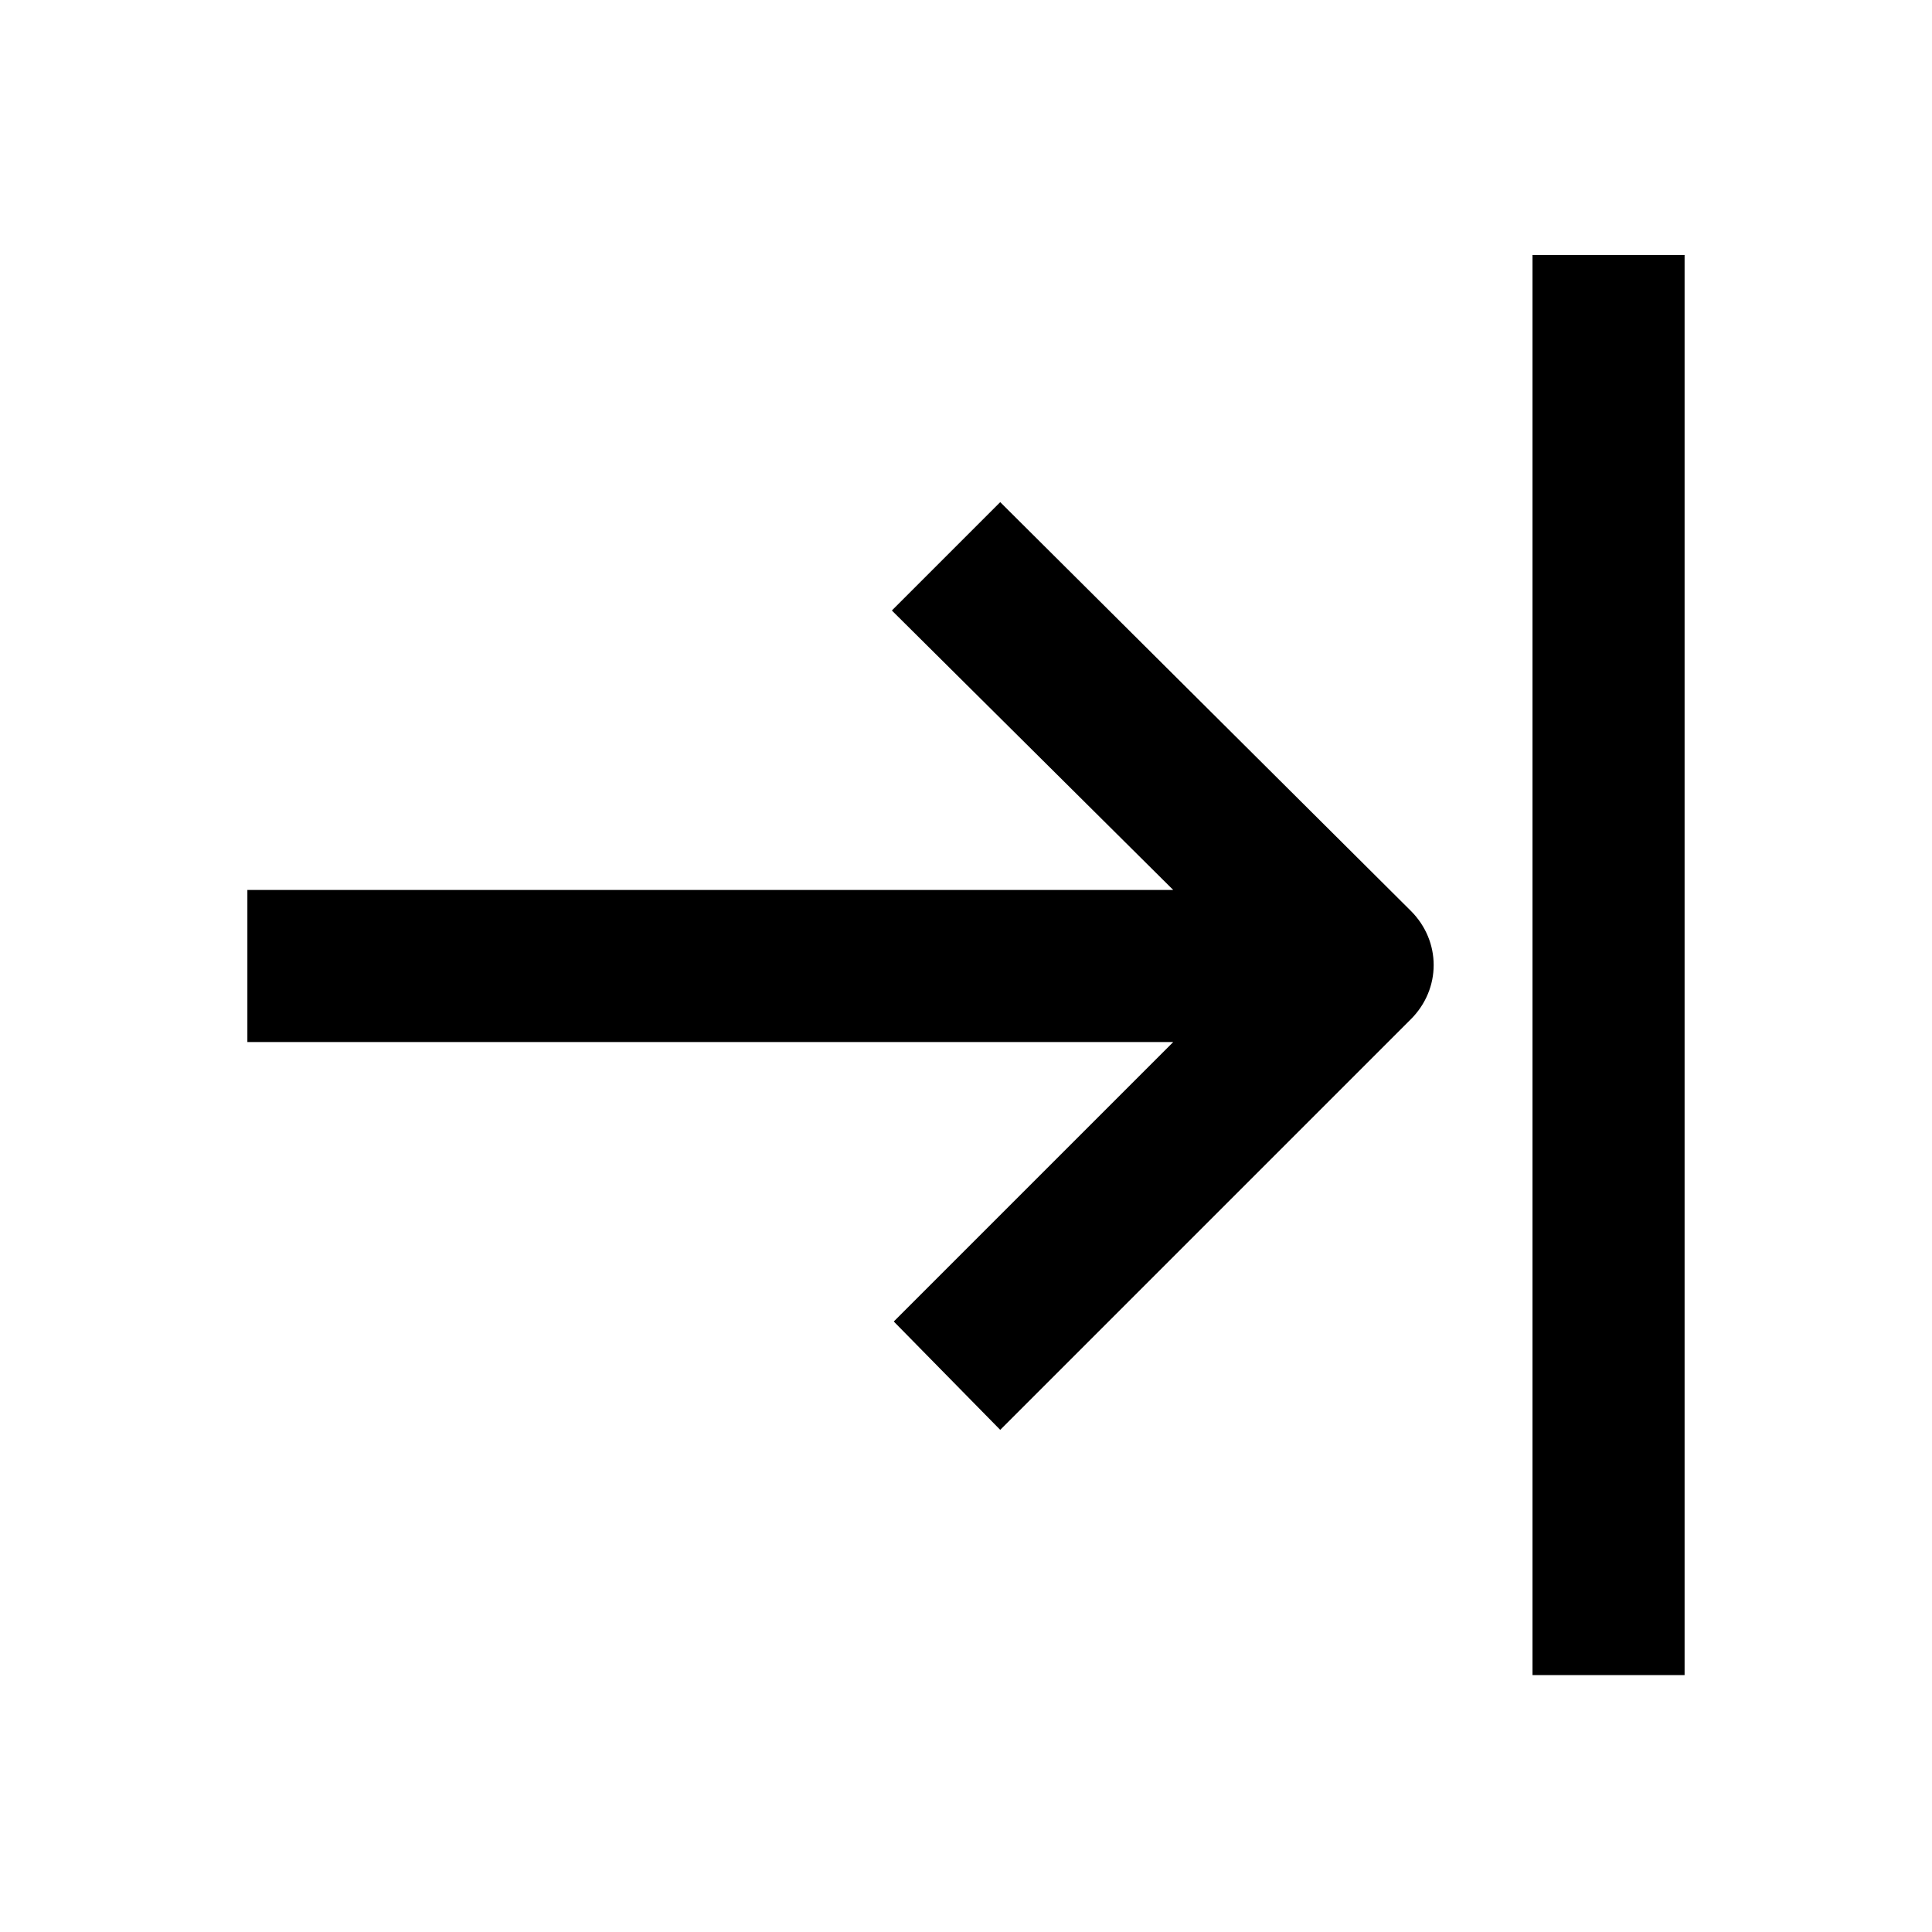 <?xml version="1.0" encoding="UTF-8"?>
<!-- Uploaded to: ICON Repo, www.svgrepo.com, Generator: ICON Repo Mixer Tools -->
<svg fill="#000000" width="800px" height="800px" version="1.1" viewBox="144 144 512 512" xmlns="http://www.w3.org/2000/svg">
 <g>
  <path d="m409.07 522.93 108.82-108.82c8.062-8.062 8.062-20.656 0-28.719l-108.82-108.32-28.719 28.719 74.566 74.059h-245.36v40.305h245.36l-74.059 74.059z"/>
  <path d="m550.13 211.57h40.305v376.35h-40.305z"/>
 </g>
</svg>